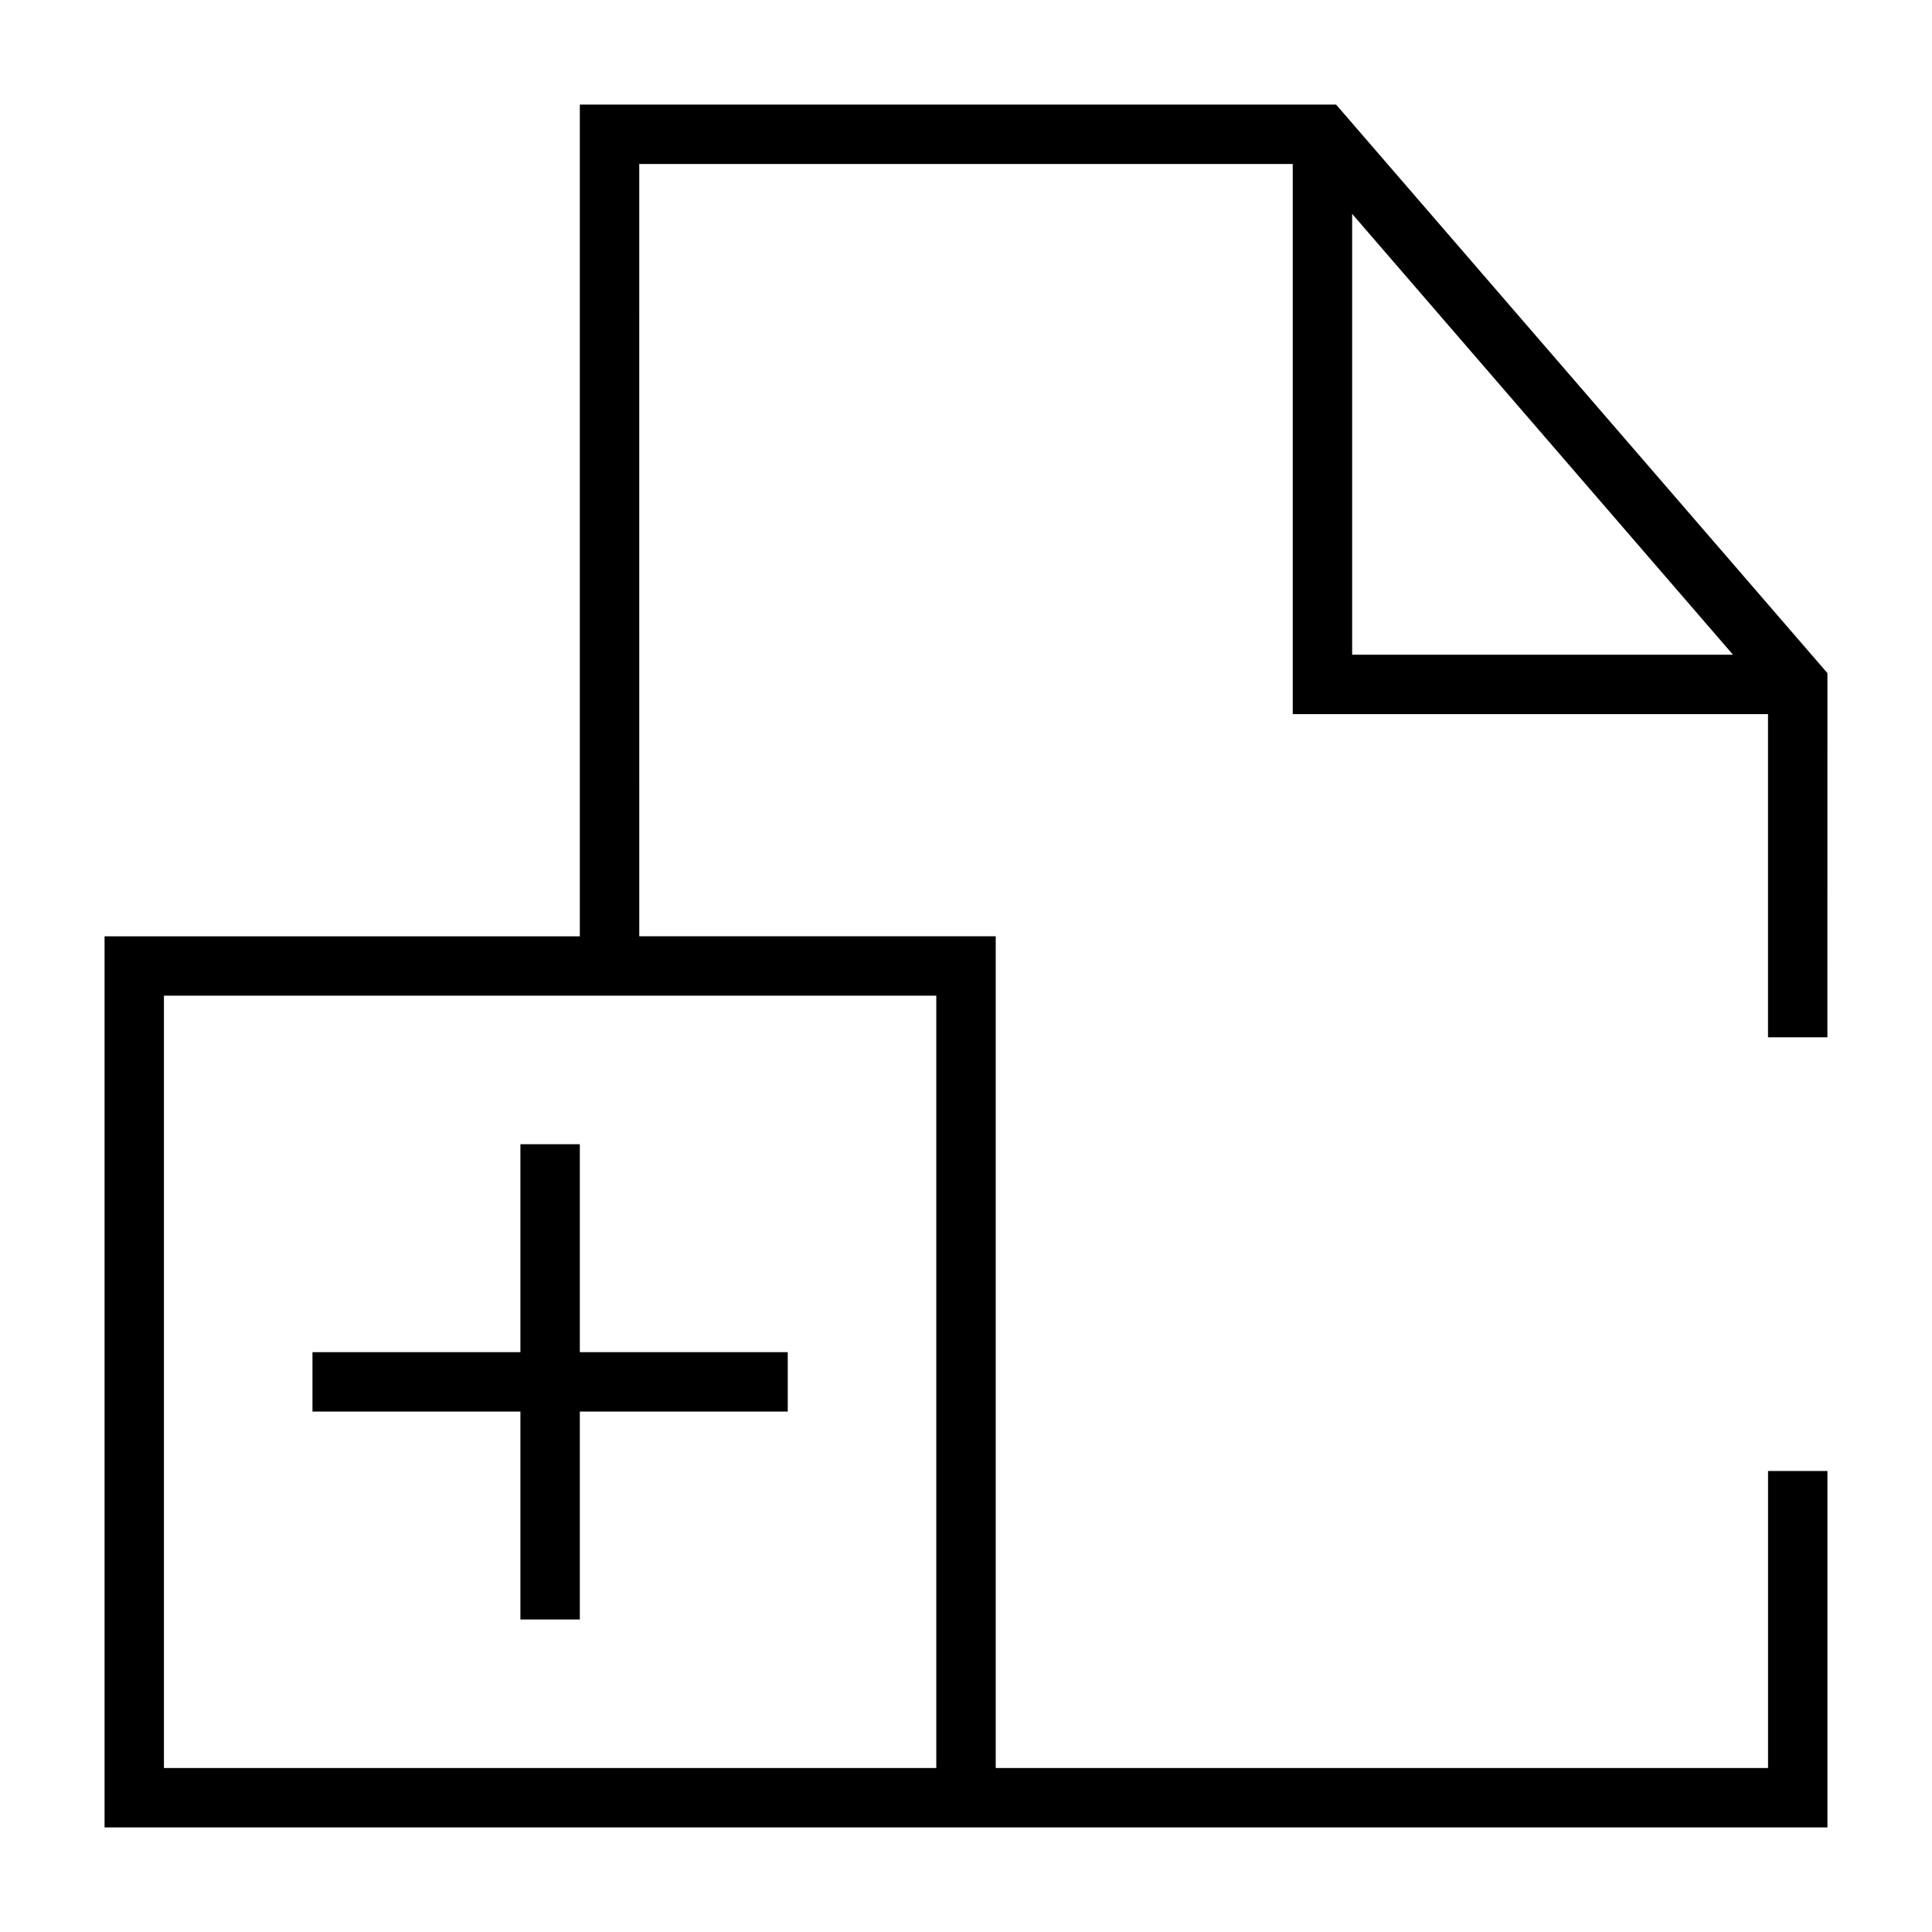 <?xml version="1.0" encoding="UTF-8"?>
<!-- Uploaded to: ICON Repo, www.iconrepo.com, Generator: ICON Repo Mixer Tools -->
<svg fill="#000000" width="800px" height="800px" version="1.1" viewBox="144 144 512 512" xmlns="http://www.w3.org/2000/svg">
 <g>
  <path d="m297.66 171.71v220.42h-125.95v236.16h456.58v-94.465h-15.742v78.719h-204.67v-220.42h-94.465l-0.004-204.67h173.18v145.79h125.95v85.648h15.742l0.004-96.512-130.21-150.67zm94.465 236.16v204.67h-204.68v-204.67zm110.21-207.19 100.92 116.82h-100.92z"/>
  <path d="m297.66 447.23h-15.746v55.105h-55.105v15.742h55.105v55.105h15.746v-55.105h55.102v-15.742h-55.102z"/>
 </g>
</svg>